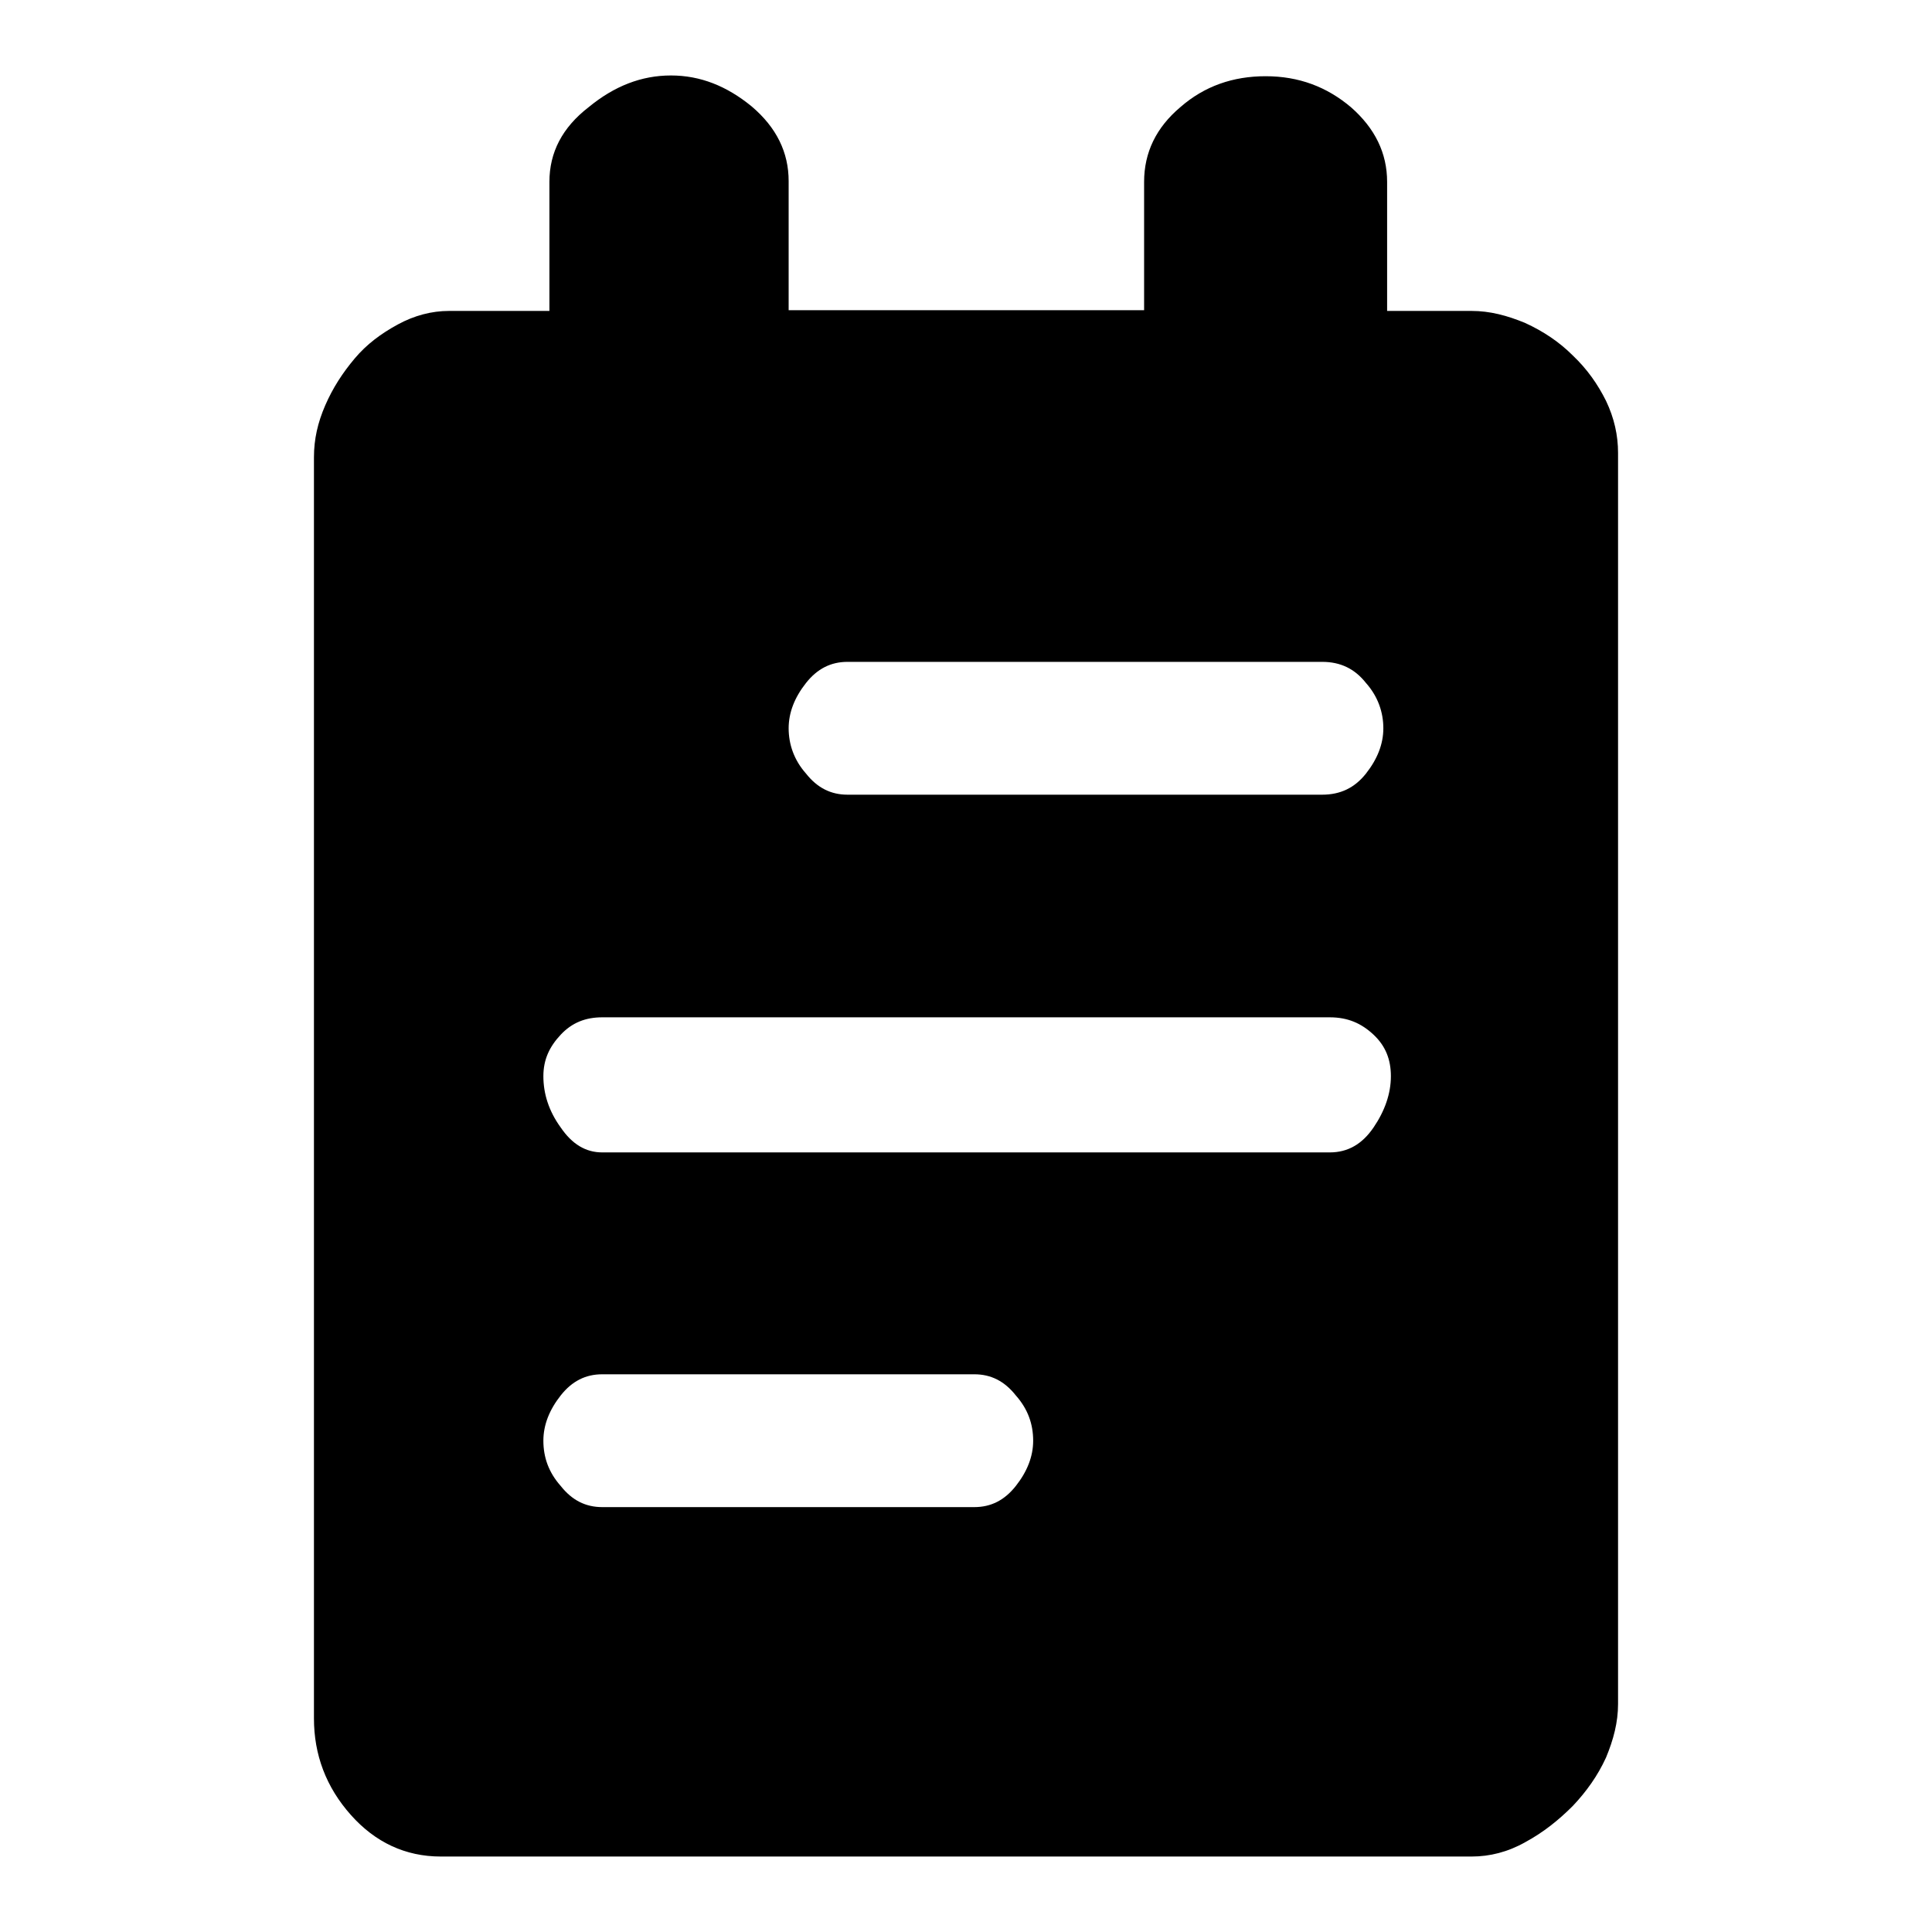<?xml version="1.0" encoding="utf-8"?>
<!-- Svg Vector Icons : http://www.onlinewebfonts.com/icon -->
<!DOCTYPE svg PUBLIC "-//W3C//DTD SVG 1.1//EN" "http://www.w3.org/Graphics/SVG/1.1/DTD/svg11.dtd">
<svg version="1.1" xmlns="http://www.w3.org/2000/svg" xmlns:xlink="http://www.w3.org/1999/xlink" x="0px" y="0px" viewBox="0 0 256 256" enable-background="new 0 0 256 256" xml:space="preserve">
<g><g><path fill="#000000" d="M195,41.2c2.4,0,4.7,0.6,7.1,1.6c2.4,1.1,4.5,2.5,6.3,4.3c1.9,1.8,3.3,3.8,4.4,6c1.1,2.3,1.6,4.6,1.6,6.9v165.8c0,2.4-0.6,4.7-1.6,7.1c-1.1,2.4-2.6,4.5-4.4,6.4c-1.9,1.9-3.9,3.5-6.3,4.8c-2.3,1.3-4.7,1.9-7.1,1.9H58.4c-4.7,0-8.7-1.9-11.9-5.5c-3.3-3.7-4.9-8-4.9-12.8V60.6c0-2.4,0.5-4.6,1.5-6.9c1-2.3,2.3-4.3,3.9-6.2c1.6-1.9,3.5-3.3,5.7-4.5c2.2-1.2,4.5-1.8,6.8-1.8h13.3V24.1c0-3.9,1.7-7.2,5.2-9.9C81.4,11.4,85,10,88.9,10s7.4,1.4,10.7,4.1c3.3,2.8,4.9,6.1,4.9,9.9v17.1h47.1V24.1c0-3.9,1.6-7.2,4.8-9.9c3.2-2.8,7-4.1,11.3-4.1c4.4,0,8.1,1.4,11.3,4.1c3.2,2.8,4.8,6.1,4.8,9.9v17.1L195,41.2L195,41.2z M112.3,87.7c-2.2,0-4,0.9-5.5,2.8c-1.5,1.9-2.3,3.9-2.3,6s0.7,4.2,2.3,6c1.5,1.9,3.3,2.8,5.5,2.8h62.9c2.4,0,4.3-0.9,5.8-2.8c1.5-1.9,2.3-3.9,2.3-6s-0.7-4.2-2.3-6c-1.5-1.9-3.4-2.8-5.8-2.8H112.3L112.3,87.7z M129.1,199.7c2.2,0,4-0.9,5.5-2.8c1.5-1.9,2.3-3.9,2.3-6c0-2.2-0.7-4.2-2.3-6c-1.5-1.9-3.3-2.8-5.5-2.8H79.8c-2.2,0-4,0.9-5.5,2.8c-1.5,1.9-2.3,3.9-2.3,6c0,2.2,0.7,4.2,2.3,6c1.5,1.9,3.3,2.8,5.5,2.8H129.1L129.1,199.7z M176.2,152.7c2.4,0,4.3-1.1,5.8-3.3c1.5-2.2,2.3-4.5,2.3-6.8c0-2.2-0.7-4-2.3-5.5s-3.4-2.3-5.8-2.3H79.8c-2.2,0-4,0.7-5.5,2.3s-2.3,3.3-2.3,5.5c0,2.3,0.7,4.6,2.3,6.8c1.5,2.2,3.3,3.3,5.5,3.3H176.2L176.2,152.7z"/></g></g>
</svg>